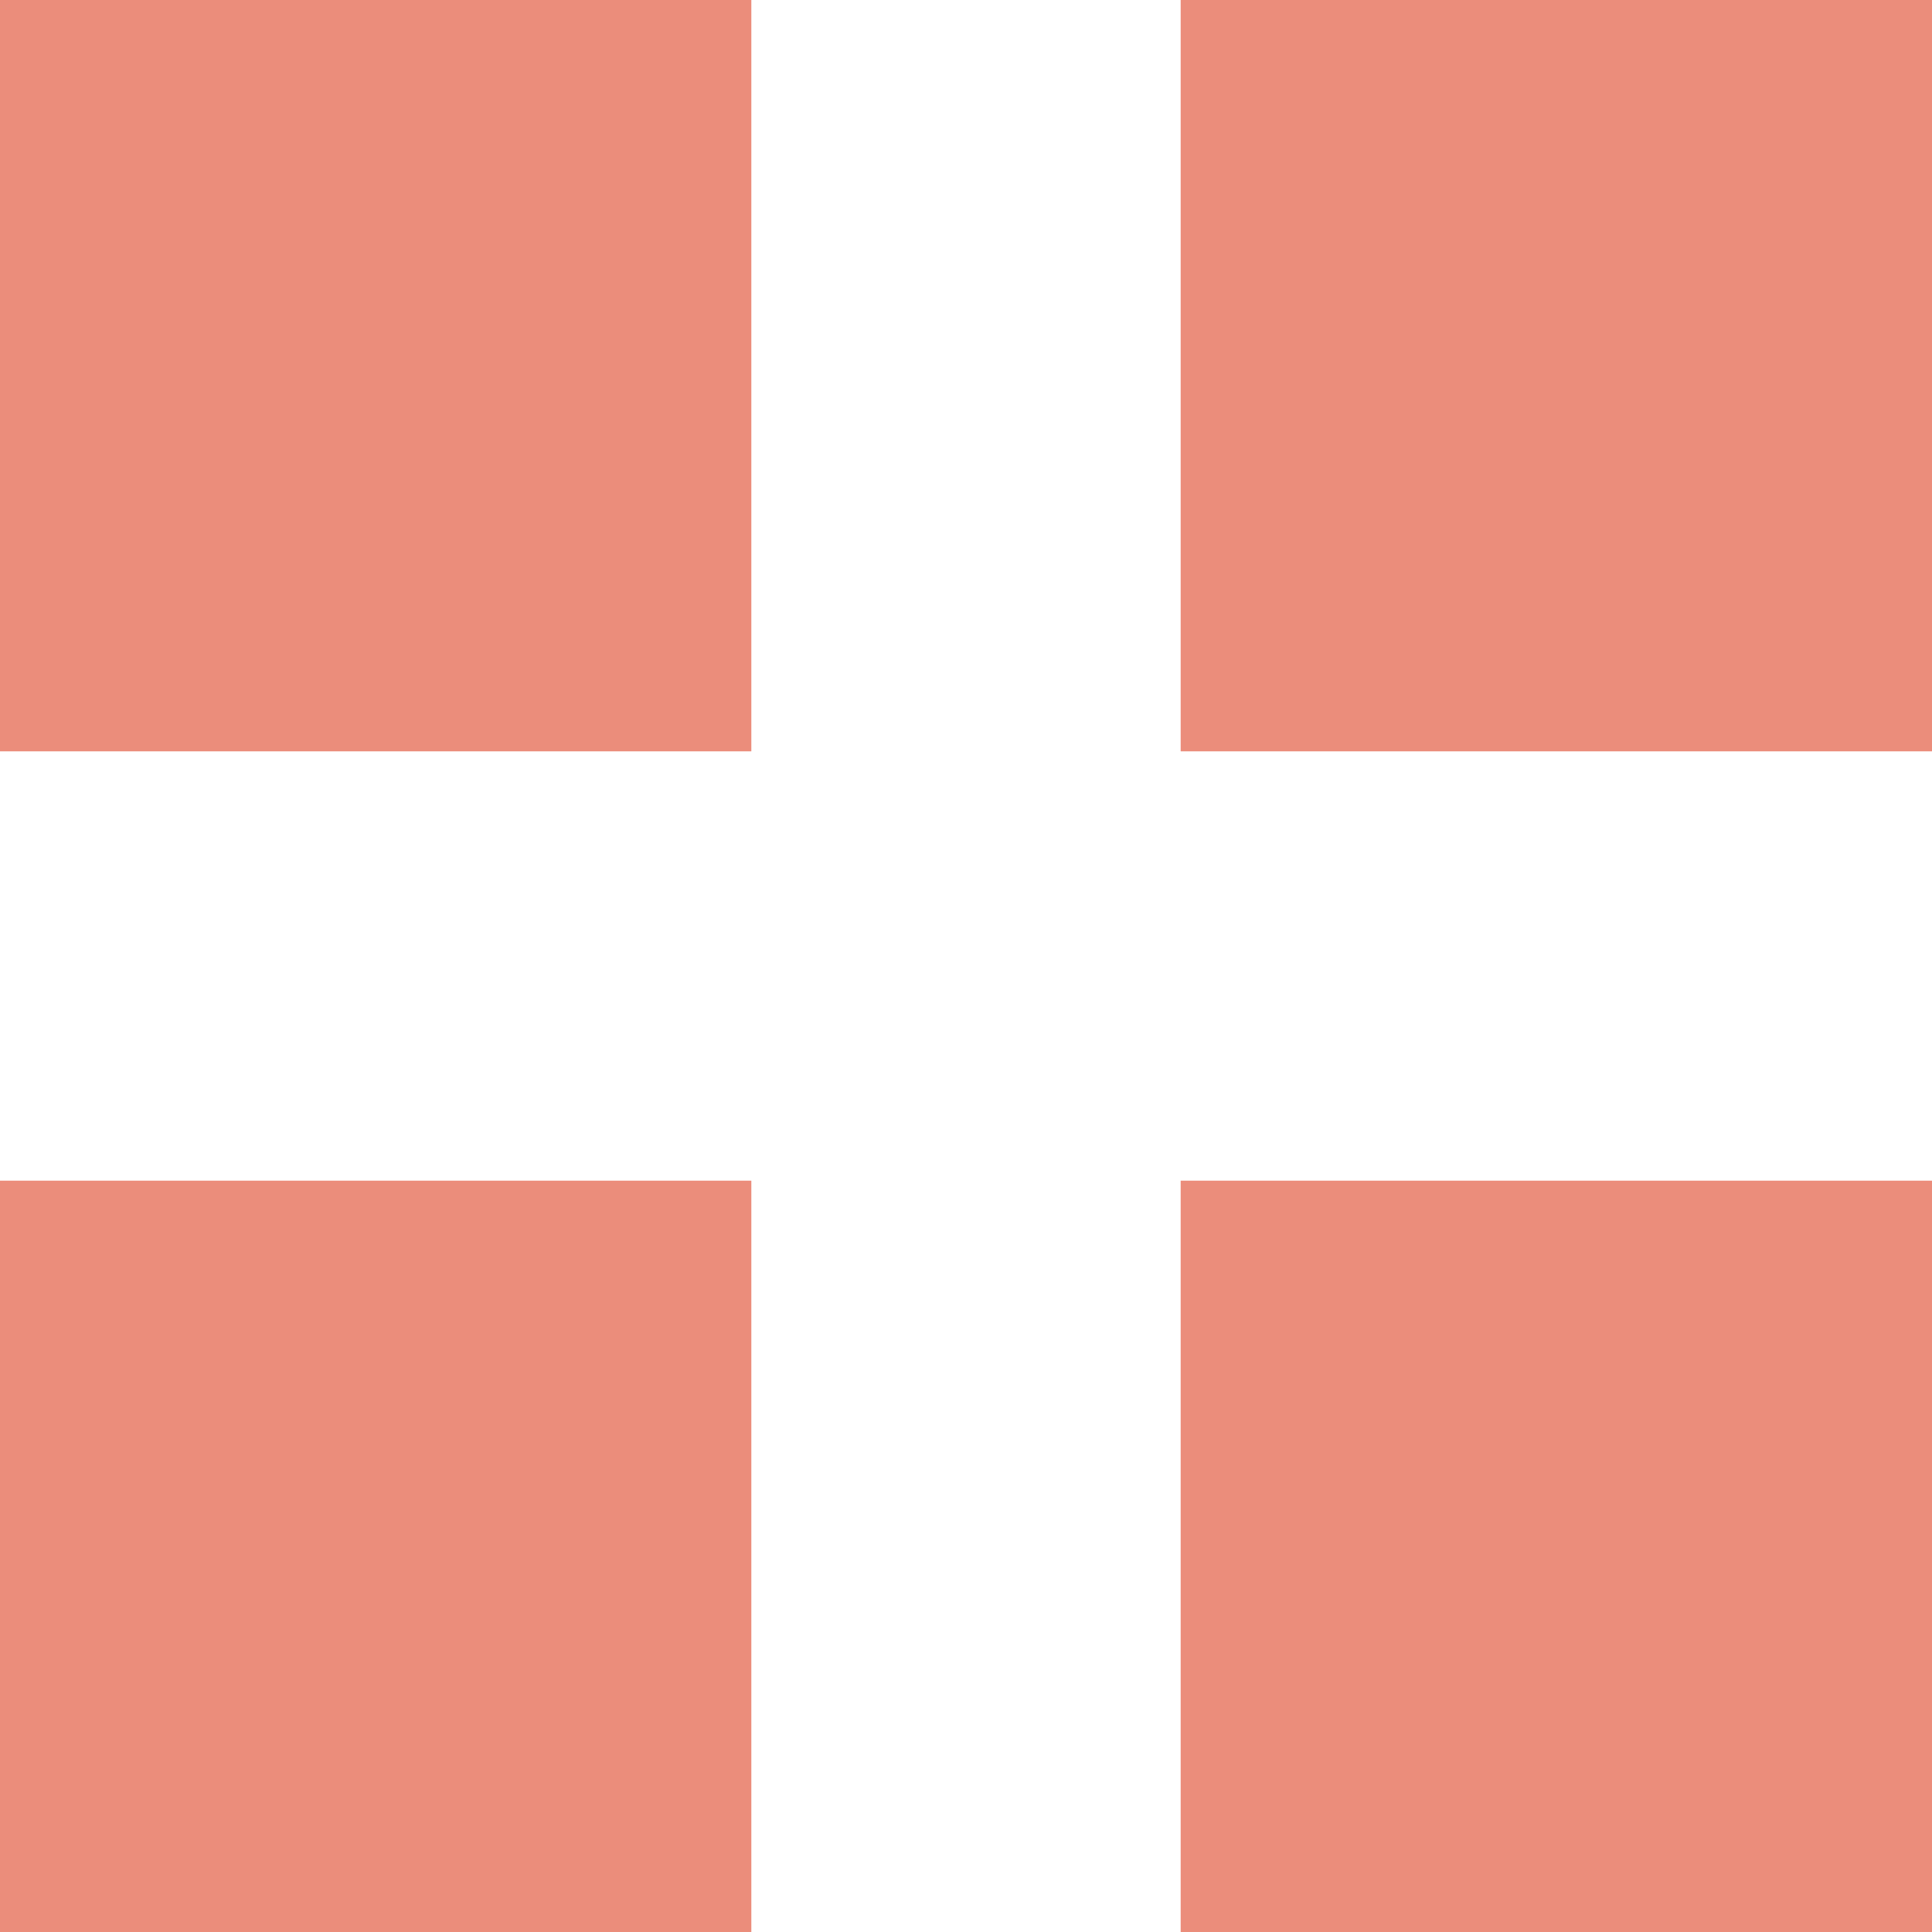 <svg width="18" height="18" viewBox="0 0 18 18" fill="none" xmlns="http://www.w3.org/2000/svg">
<rect width="7" height="7" fill="#EB8D7B"/>
<rect x="11" width="7" height="7" fill="#EB8D7B"/>
<rect x="11" y="11" width="7" height="7" fill="#EB8D7B"/>
<rect y="11" width="7" height="7" fill="#EB8D7B"/>
</svg>
